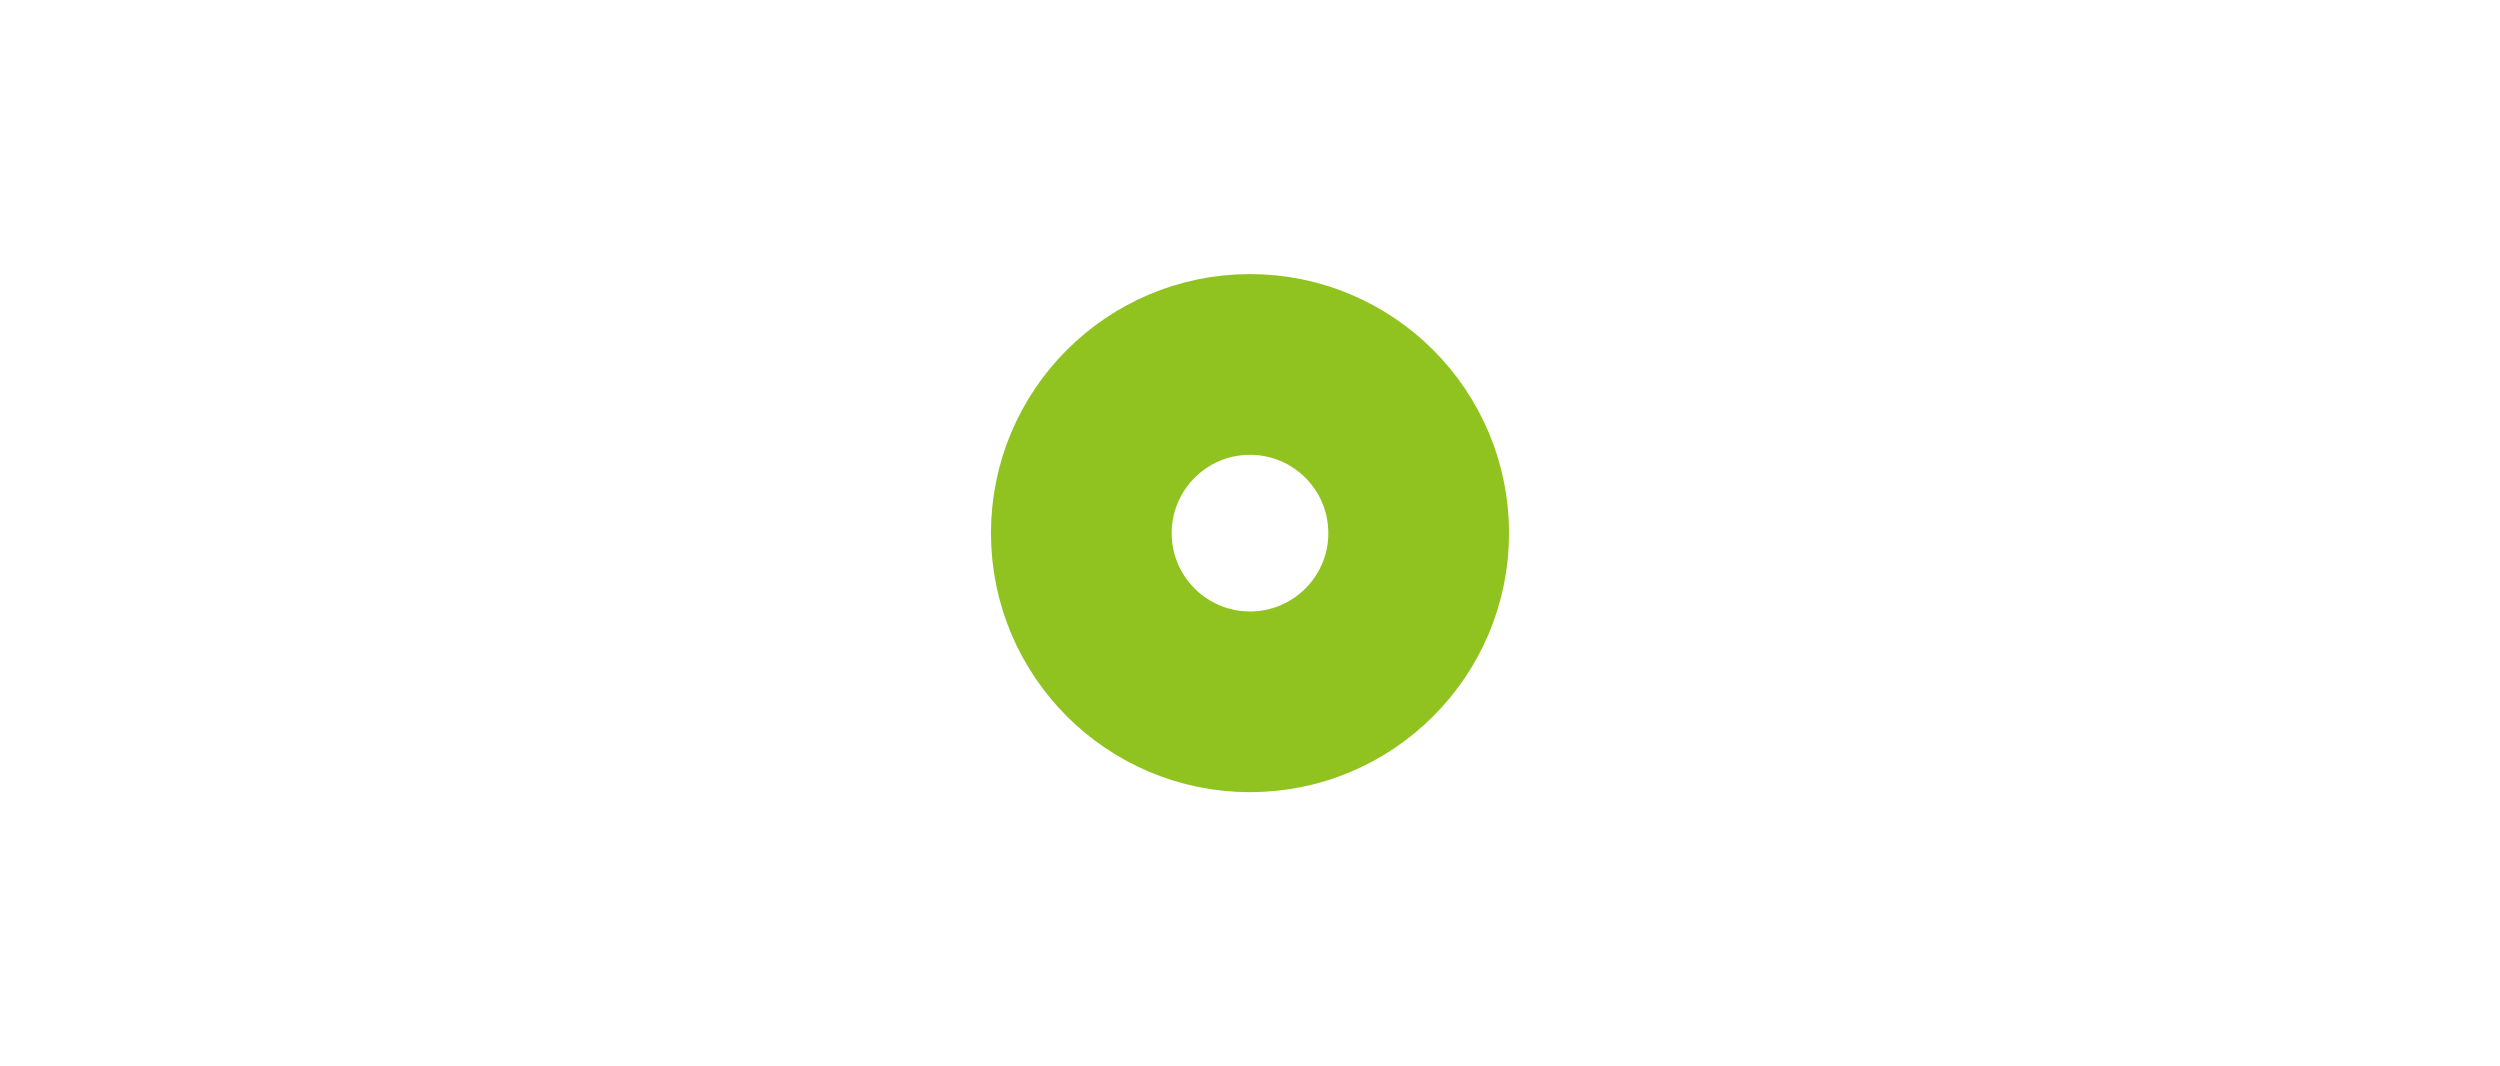 <?xml version="1.0" encoding="utf-8"?>
<!-- Generator: Adobe Illustrator 24.0.1, SVG Export Plug-In . SVG Version: 6.00 Build 0)  -->
<svg version="1.1" id="圖層_1" xmlns="http://www.w3.org/2000/svg" xmlns:xlink="http://www.w3.org/1999/xlink" x="0px" y="0px"
	 viewBox="0 0 249 106.2" style="enable-background:new 0 0 249 106.2;" xml:space="preserve">
<style type="text/css">
	.st0{fill:none;stroke:#90C31F;stroke-width:18;stroke-miterlimit:10;}
</style>
<circle class="st0" cx="124.5" cy="53.1" r="16.8"/>
</svg>

